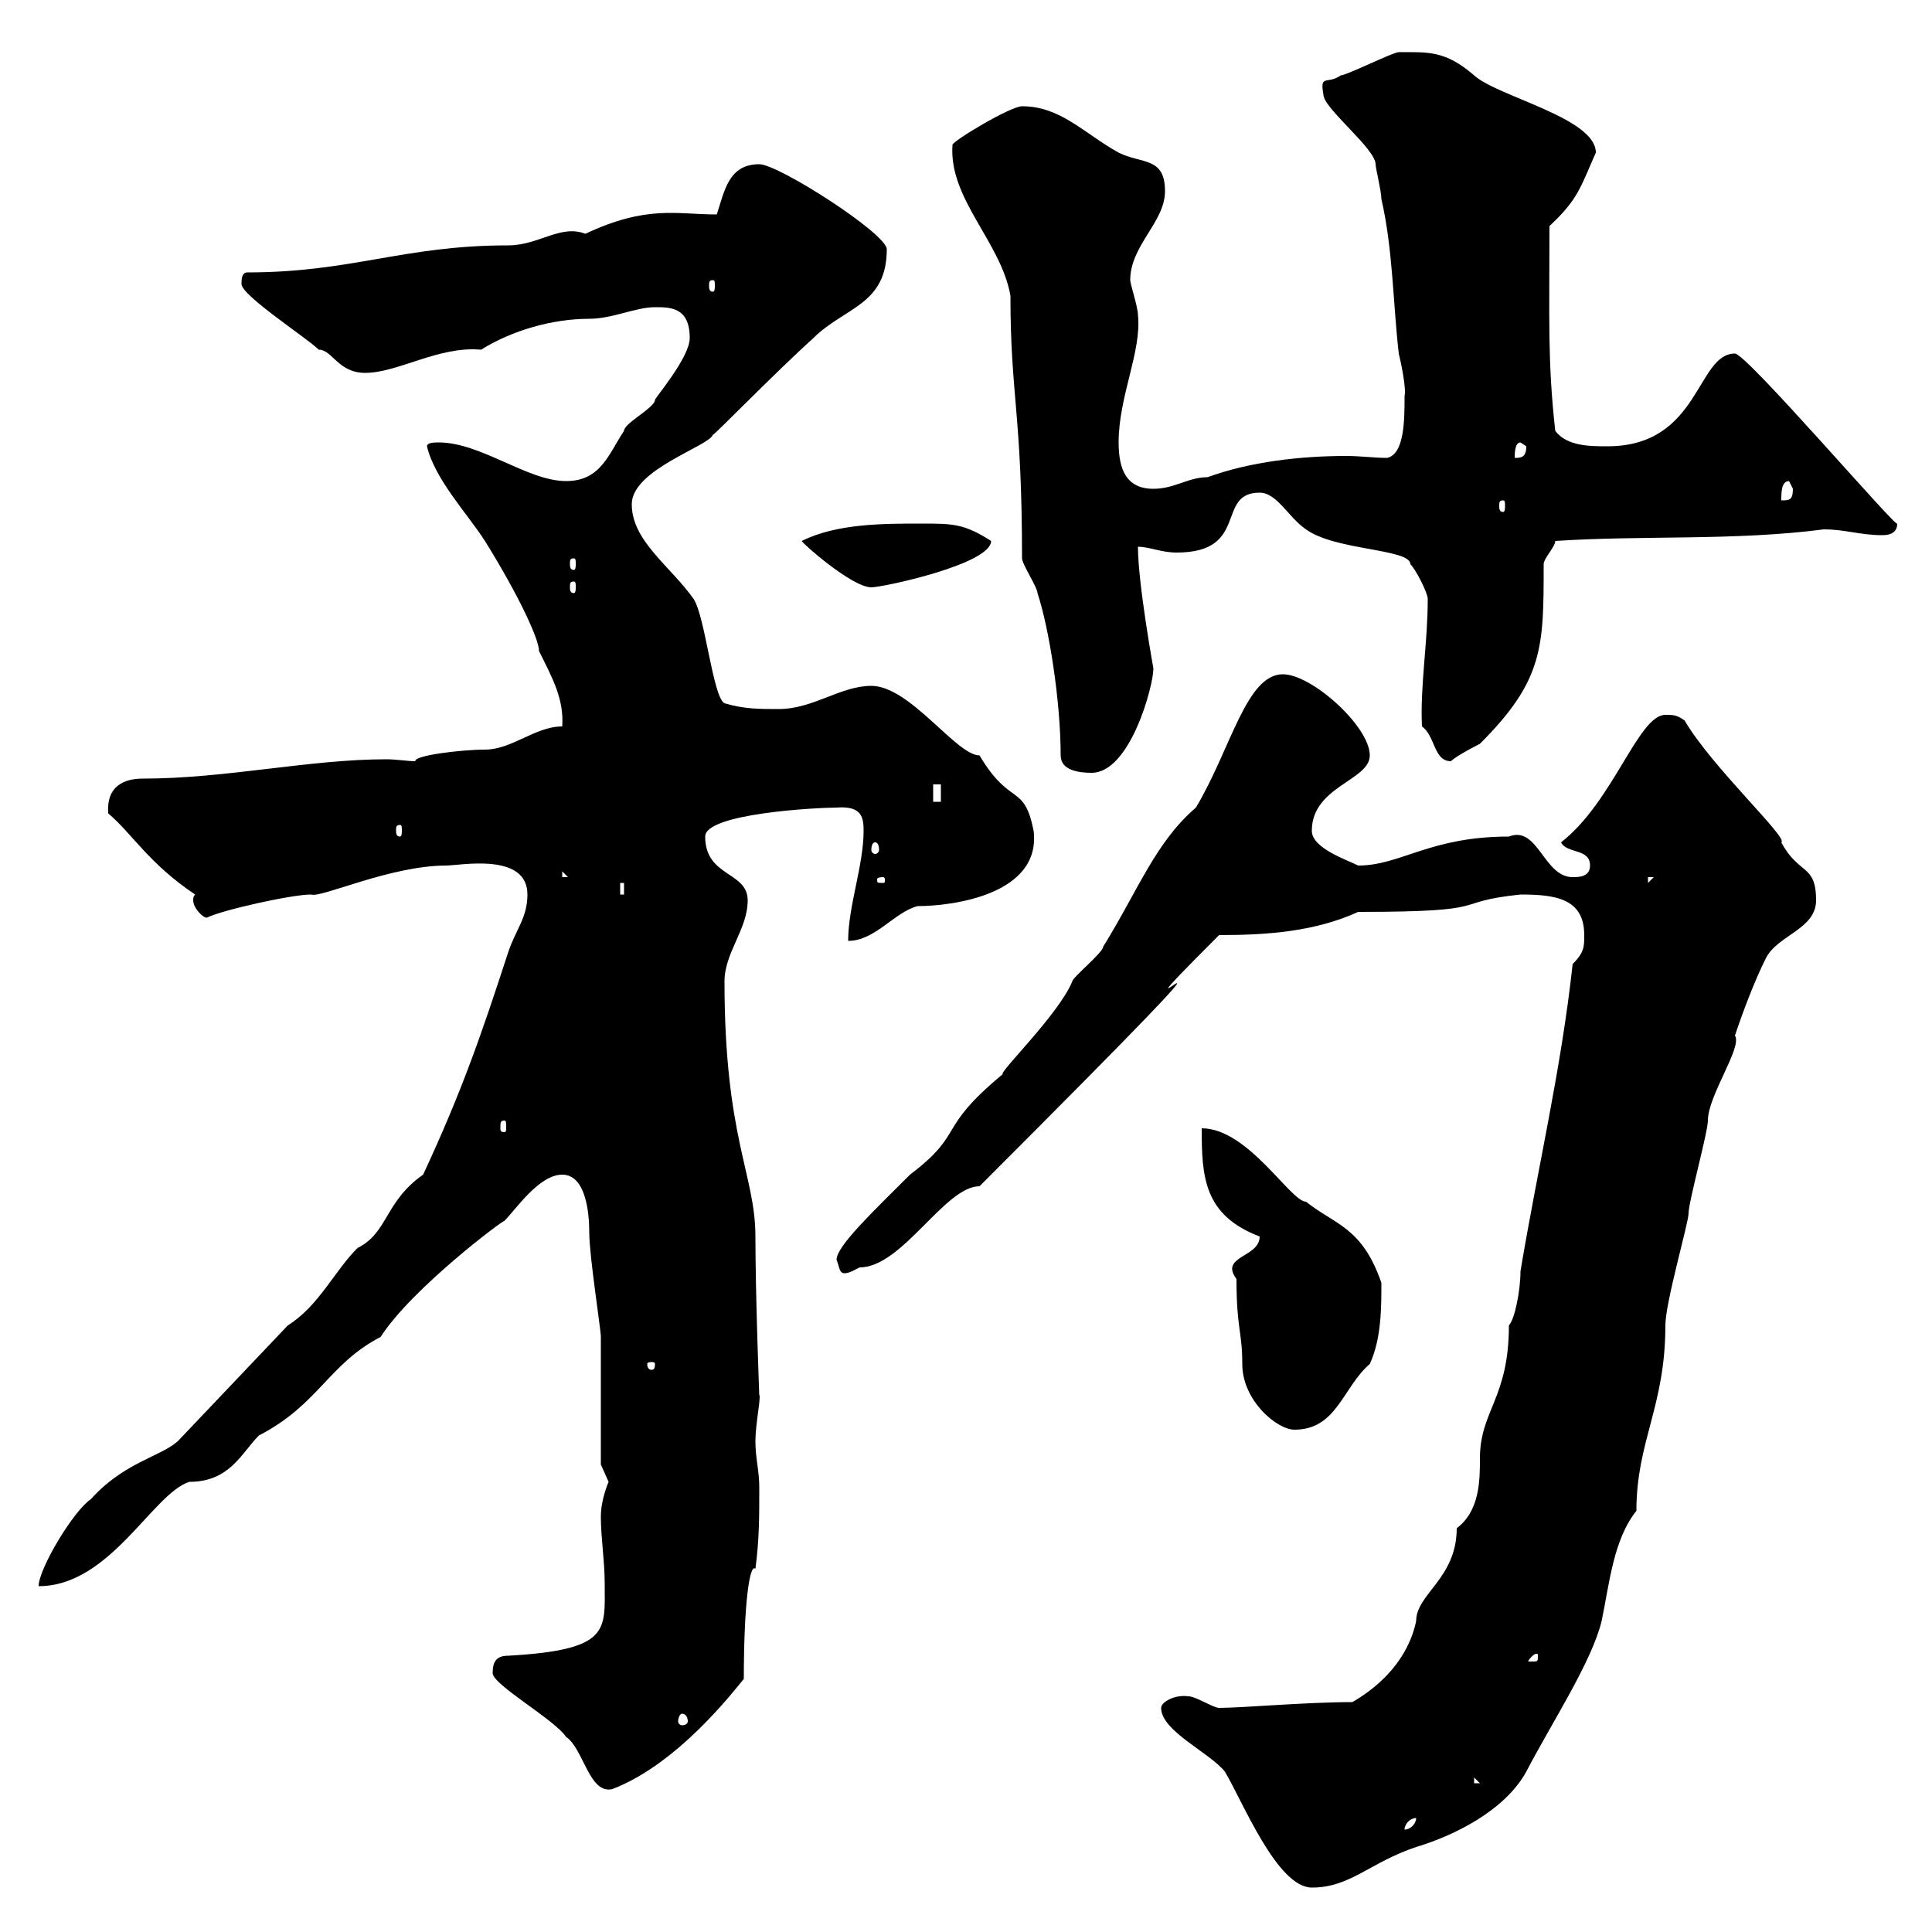 <svg xmlns="http://www.w3.org/2000/svg" xmlns:xlink="http://www.w3.org/1999/xlink" width="300" height="300"><path d="M180.30 265.20C180.30 268.80 187.80 272.10 190.20 275.10C192.90 279.60 198.30 293.10 203.70 293.10C209.70 293.10 212.70 289.20 219.90 286.80C225.90 285 233.70 281.10 237 275.10C240.90 267.60 247.20 258 248.70 251.70C249.90 246 250.50 239.10 254.10 234.60C254.10 223.80 258.60 218.40 258.60 205.80C258.60 202.20 262.20 189.90 262.20 188.40C262.20 186.60 265.20 175.80 265.20 174C265.20 170.10 270.60 162.60 269.40 160.80C270.60 157.20 272.40 152.40 274.20 148.80C276 145.20 282 144.30 282 139.80C282 134.10 279.30 135.90 276.60 130.80C277.80 130.20 265.80 119.10 261.60 111.90C260.40 111 259.80 111 258.60 111C254.40 111 250.50 124.50 242.40 130.80C243.30 132.60 246.90 131.70 246.90 134.40C246.90 136.20 245.10 136.20 244.20 136.20C239.70 136.20 238.80 128.10 234.30 129.90C222 129.90 217.50 134.40 210.90 134.40C209.10 133.50 203.70 131.70 203.70 129C203.70 122.10 212.70 121.20 212.70 117.30C212.70 112.80 203.70 104.70 199.20 104.70C193.50 104.70 191.10 116.40 185.70 125.40C179.40 130.80 176.70 138.30 171.30 147C171.30 147.90 166.50 151.80 166.50 152.40C164.40 157.50 155.10 166.50 155.70 166.80C145.20 175.50 150 175.80 141.30 182.40C135.60 188.10 129.90 193.50 129.90 195.60C130.50 197.10 130.20 198.30 132.30 197.40C132.30 197.40 133.50 196.80 133.50 196.80C140.10 196.80 146.70 184.20 152.10 184.20C207.60 128.70 165.90 168.60 189.30 145.20C197.10 145.20 204.30 144.60 210.90 141.60C232.80 141.60 224.70 140.10 236.10 138.90C241.50 138.90 246 139.50 246 145.20C246 147 246 147.90 244.20 149.70C242.40 166.20 238.80 181.20 236.10 197.40C236.10 200.40 235.20 204.90 234.30 205.80C234.30 217.20 229.80 219 229.80 226.50C229.80 229.80 229.80 234.60 226.20 237.30C226.20 245.10 219.90 247.50 219.90 251.70C219.30 254.70 217.20 260.10 210 264.30C202.80 264.30 192.90 265.20 189.30 265.20C188.40 265.20 185.70 263.40 184.50 263.40C182.40 263.10 180.30 264.30 180.30 265.20ZM219.90 282.30C219.90 283.20 219 284.10 218.10 284.10C218.10 283.20 219 282.30 219.90 282.30ZM76.50 259.80C76.50 261.60 86.10 267 87.90 269.70C90.60 271.50 91.50 278.70 95.10 277.80C105.30 273.90 114 262.50 115.50 260.70C115.50 249 116.40 242.70 117.30 243.60C117.90 239.10 117.90 235.50 117.90 231C117.90 228.30 117.30 226.50 117.30 223.80C117.30 221.10 118.20 216.90 117.90 216.60C117.90 216.90 117.30 201 117.30 192C117.30 182.40 112.50 176.70 112.50 152.40C112.50 147.90 116.10 144.30 116.10 139.80C116.10 135.30 109.50 136.20 109.50 129.90C109.50 126.30 126.90 125.40 129.90 125.40C133.80 125.10 134.10 126.90 134.10 129C134.10 134.40 131.70 140.70 131.70 146.10C135.90 146.10 138.90 141.60 142.50 140.70C147.90 140.70 161.70 138.90 160.50 129C159 121.50 156.90 125.40 152.10 117.30C148.50 117.30 141.30 106.50 135.30 106.50C130.50 106.50 126.30 110.10 120.90 110.10C117.90 110.10 115.50 110.10 112.50 109.20C110.70 108.30 109.50 95.70 107.70 93C104.10 87.90 98.10 84 98.10 78.30C98.10 72.90 110.10 69.30 110.70 67.50C110.70 67.80 120.30 57.90 126.30 52.50C131.10 47.70 137.70 47.40 137.70 38.70C137.70 36.30 120.90 25.50 117.90 25.50C113.10 25.50 112.50 29.70 111.30 33.30C105 33.30 100.50 31.80 90.90 36.30C87 34.80 83.70 38.10 78.90 38.10C62.70 38.10 54.60 42.30 38.40 42.30C37.50 42.30 37.50 43.50 37.50 44.10C37.50 45.90 47.70 52.50 49.50 54.30C51.60 54.30 52.50 57.90 56.70 57.90C61.80 57.90 68.10 53.70 74.70 54.30C79.50 51.30 85.80 49.50 91.50 49.50C95.10 49.50 98.70 47.70 101.70 47.70C104.10 47.70 107.10 47.70 107.10 52.50C107.10 55.50 101.70 61.80 101.70 62.10C101.70 63.30 96.90 65.70 96.90 66.90C94.50 70.50 93.30 74.70 87.90 74.70C81.90 74.70 74.70 68.70 68.10 68.70C67.50 68.70 66.30 68.70 66.30 69.30C67.50 74.40 72.60 79.80 75.30 84C80.70 92.70 83.70 99.30 83.70 101.10C85.80 105.30 87.60 108.60 87.30 112.80C83.10 112.80 79.50 116.40 75.30 116.40C71.70 116.40 64.20 117.30 64.50 118.20C63.30 118.20 61.50 117.90 60 117.90C48 117.90 35.10 120.90 22.20 120.90C19.20 120.90 16.50 122.10 16.80 126.30C20.40 129.30 23.10 134.10 30.30 138.90C30 139.20 30 139.50 30 139.80C30 141 31.50 142.50 32.10 142.50C34.50 141.30 45.30 138.90 48.30 138.90C49.80 139.50 60.60 134.40 69.30 134.40C71.40 134.40 81.90 132.30 81.90 138.90C81.90 142.50 80.10 144.30 78.90 147.90C74.70 160.80 71.70 169.50 65.70 182.40C59.70 186.60 60.30 191.40 55.50 193.80C51.90 197.40 49.50 202.80 44.70 205.80L27.60 223.80C24.90 226.20 19.20 227.10 14.10 232.80C11.40 234.60 6 243.60 6 246.30C17.10 246.30 23.70 231.90 29.40 230.10C35.70 230.10 37.50 225.60 40.20 222.90C49.50 218.10 51 211.80 59.10 207.60C63.90 200.10 78.30 189.30 78.30 189.60C80.10 187.80 83.70 182.40 87.30 182.40C90.90 182.40 91.50 188.10 91.50 191.40C91.50 195 93.30 206.40 93.30 207.60L93.30 227.40C93.30 227.40 94.50 230.10 94.50 230.10C94.50 230.10 93.30 232.80 93.30 235.50C93.30 238.80 93.90 242.40 93.90 246C93.90 253.20 94.80 256.20 78.90 257.10C77.10 257.10 76.50 258 76.50 259.80ZM228.90 276L229.80 276.90L228.90 276.90ZM105.90 266.10C106.50 266.10 106.80 266.70 106.80 267.30C106.80 267.60 106.50 267.90 105.90 267.90C105.60 267.90 105.30 267.60 105.30 267.30C105.30 266.70 105.60 266.10 105.90 266.10ZM238.80 257.10C238.80 258 238.80 258 237.90 258C237.90 258 237.30 258 237.30 258C237.30 257.70 238.20 256.80 238.50 256.80C238.80 256.80 238.80 256.80 238.80 257.10ZM192 198.60C192 206.40 192.90 206.70 192.90 211.80C192.90 217.50 198.30 222 201 222C207.60 222 208.50 215.40 212.70 211.80C214.50 207.90 214.50 203.10 214.50 199.20C211.50 190.50 207.30 190.20 202.80 186.60C200.40 186.60 193.80 175.20 186.60 175.20C186.60 182.70 186.90 188.70 195.60 192C195.60 195.30 189.30 195 192 198.60ZM101.70 211.80C101.70 212.70 101.40 212.70 101.10 212.70C101.10 212.70 100.50 212.70 100.50 211.80C100.50 211.50 101.10 211.50 101.10 211.50C101.40 211.50 101.70 211.50 101.70 211.80ZM78.30 174C78.60 174 78.60 174.30 78.60 175.20C78.60 175.50 78.60 175.80 78.30 175.80C77.70 175.80 77.70 175.50 77.70 175.20C77.70 174.30 77.70 174 78.30 174ZM96.30 137.10L96.90 137.10L96.90 138.90L96.30 138.90ZM137.10 136.20C137.40 136.20 137.40 136.50 137.40 136.50C137.40 137.10 137.40 137.10 137.10 137.10C136.20 137.10 136.20 137.10 136.20 136.50C136.20 136.50 136.20 136.20 137.10 136.20ZM255.90 136.20L256.80 136.20L255.90 137.10ZM87.30 135.30L89.10 137.10L89.10 136.20L87.30 136.20ZM135.90 130.80C136.20 130.80 136.50 131.10 136.50 132C136.50 132.30 136.20 132.60 135.90 132.60C135.60 132.60 135.30 132.30 135.30 132C135.30 131.10 135.60 130.80 135.90 130.80ZM62.10 128.10C62.40 128.10 62.40 128.40 62.40 129C62.40 129.30 62.40 129.90 62.10 129.90C61.50 129.90 61.50 129.30 61.50 129C61.50 128.40 61.50 128.10 62.10 128.10ZM144.90 121.80L146.10 121.80L146.10 124.50L144.90 124.50ZM164.70 117.30C164.70 119.70 167.70 120 169.50 120C175.50 120 179.10 106.50 179.10 103.80C179.10 103.80 176.70 90.60 176.70 84.90C178.50 84.90 180.30 85.80 182.70 85.80C194.10 85.80 188.70 76.50 195.60 76.50C198.30 76.50 200.10 80.40 202.80 82.20C207.30 85.50 219 85.20 219 87.60C219.90 88.50 221.70 92.10 221.70 93C221.70 99.90 220.50 106.50 220.80 112.80C222.90 114.30 222.60 118.20 225.30 118.20C226.20 117.30 229.80 115.50 229.80 115.50C239.70 105.60 239.70 100.50 239.70 87.60C239.70 86.70 241.50 84.90 241.50 84C255 83.10 269.40 84 283.20 82.20C286.50 82.20 288.90 83.10 292.20 83.10C292.80 83.10 294.60 83.10 294.60 81.30C294.60 82.20 271.20 54.90 269.40 54.90C263.40 54.90 264 69.30 249.60 69.30C246.90 69.30 243.30 69.30 241.50 66.90C240.30 56.10 240.60 49.80 240.60 35.10C245.10 30.90 245.40 29.10 247.80 23.70C247.80 18.30 232.50 15 228.90 11.70C224.40 7.80 221.70 8.10 217.20 8.10C216.30 8.10 209.10 11.70 208.20 11.70C206.10 13.20 204.90 11.40 205.50 14.70C205.50 16.80 213.60 23.10 213.60 25.50C213.60 26.10 214.50 29.70 214.50 30.90C216.30 38.70 216.30 47.10 217.20 54.90C217.50 56.10 218.40 60.30 218.10 61.50C218.10 65.10 218.10 70.50 215.40 71.10C213.30 71.10 211.20 70.80 209.10 70.80C201.90 70.80 194.10 71.70 187.50 74.10C184.50 74.10 182.40 75.90 179.10 75.90C174.90 75.90 173.70 72.90 173.70 68.70C173.70 61.50 177.30 54.60 176.70 48.90C176.70 47.70 175.50 44.10 175.50 43.50C175.50 38.10 180.90 34.50 180.90 29.70C180.90 24.30 177.30 25.50 173.70 23.70C168.30 20.70 164.70 16.50 158.70 16.50C156.90 16.50 147.90 21.90 147.90 22.50C147.30 30.90 155.40 37.50 156.90 45.90C156.90 61.50 158.70 64.20 158.70 86.70C158.70 87.60 161.10 91.20 161.10 92.10C162.90 97.50 164.70 108.90 164.70 117.30ZM89.10 90.30C89.40 90.30 89.40 90.60 89.40 91.20C89.40 91.50 89.40 92.10 89.10 92.10C88.50 92.10 88.50 91.50 88.50 91.20C88.50 90.60 88.50 90.30 89.10 90.30ZM124.50 84C124.50 84.30 132.30 91.20 135.30 91.20C137.10 91.20 153.90 87.60 153.90 84C149.70 81.30 147.90 81.30 143.10 81.30C137.10 81.30 129.90 81.30 124.50 84ZM89.10 86.70C89.40 86.70 89.40 87 89.40 87.60C89.40 87.90 89.40 88.50 89.10 88.50C88.50 88.50 88.50 87.90 88.50 87.60C88.50 87 88.50 86.70 89.10 86.70ZM233.40 77.70C233.70 77.70 233.70 78 233.70 78.60C233.70 78.90 233.70 79.50 233.40 79.50C232.80 79.50 232.80 78.90 232.80 78.60C232.80 78 232.80 77.70 233.40 77.70ZM277.80 74.70C277.80 74.70 278.40 75.90 278.40 75.90C278.40 77.70 277.80 77.70 276.60 77.70C276.60 76.50 276.60 74.70 277.80 74.70ZM236.10 68.70C236.10 68.70 237 69.30 237 69.30C237 71.10 236.10 71.10 235.20 71.10C235.20 70.50 235.20 68.70 236.10 68.70ZM110.70 43.50C111 43.50 111 43.80 111 44.40C111 44.70 111 45.30 110.70 45.30C110.10 45.30 110.10 44.70 110.10 44.40C110.10 43.80 110.10 43.50 110.70 43.50Z"/></svg>